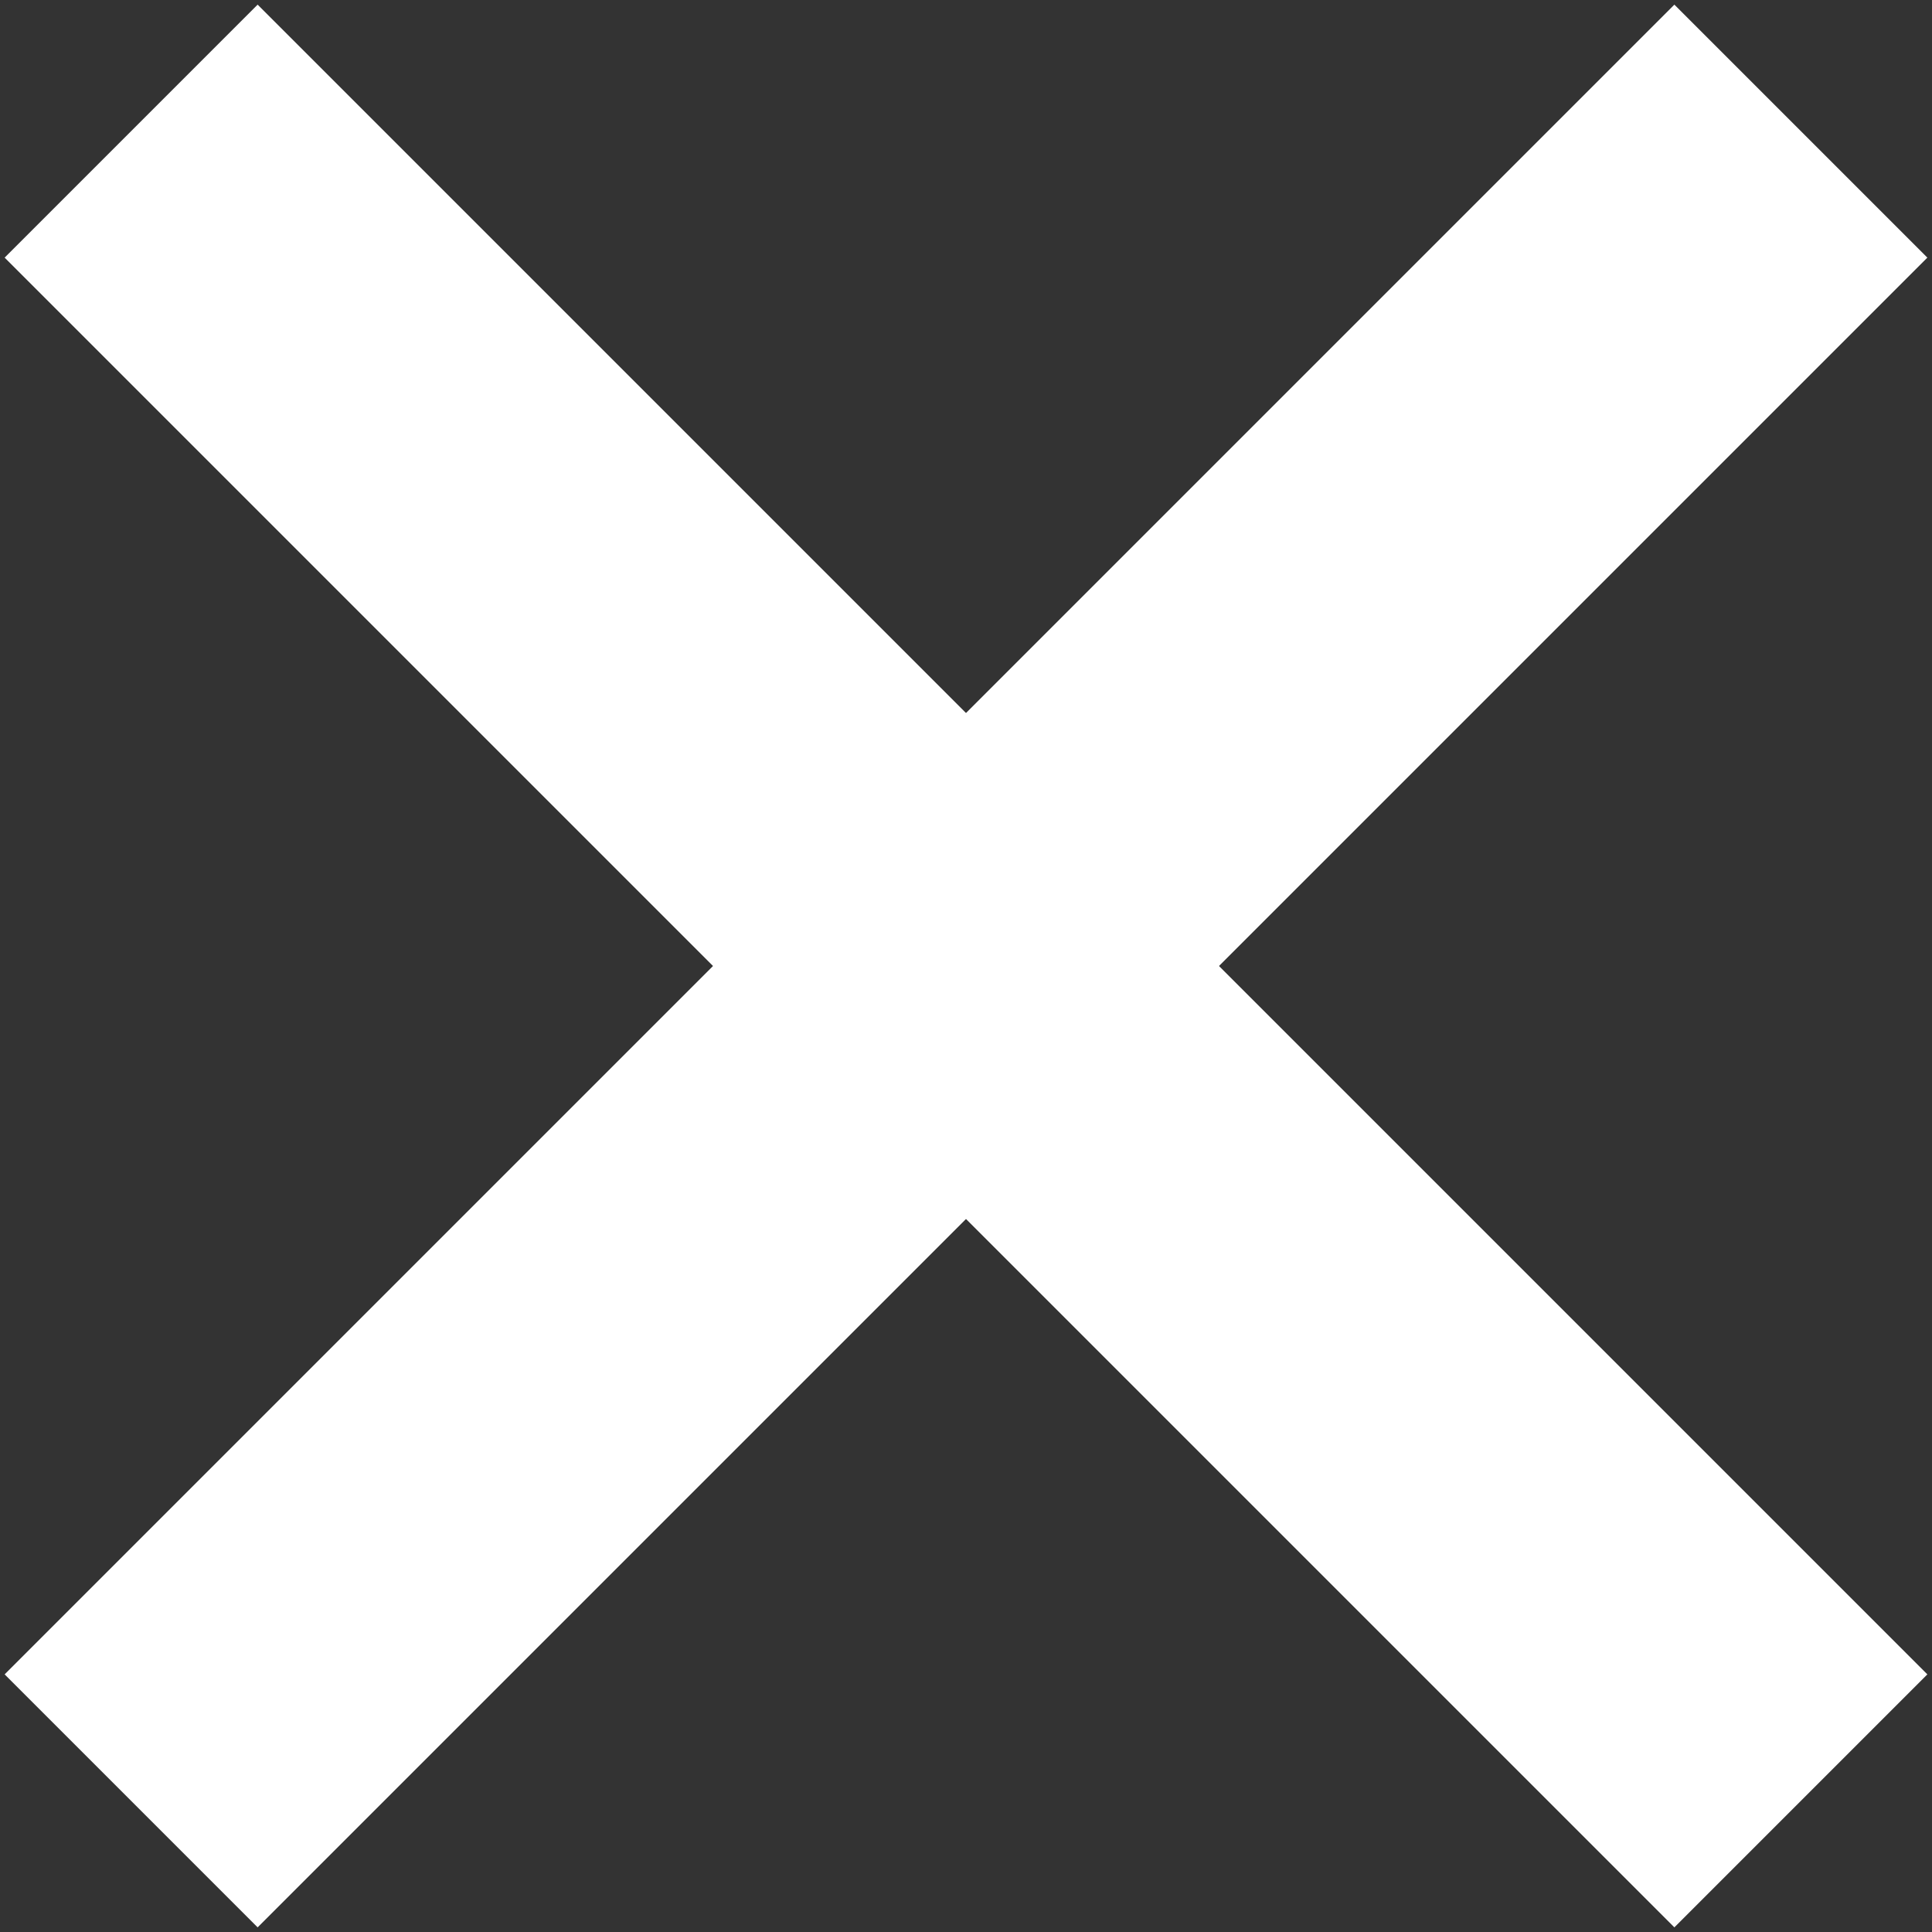 <?xml version="1.0" encoding="UTF-8"?>
<svg width="27px" height="27px" viewBox="0 0 27 27" version="1.1" xmlns="http://www.w3.org/2000/svg" xmlns:xlink="http://www.w3.org/1999/xlink">
    <rect x="0" y="0" width="27" height="27" fill="#333333" stroke="none"/>
    <!-- Generator: Sketch 51.3 (57544) - http://www.bohemiancoding.com/sketch -->
    <title>Close_hamburger</title>
    <desc>Created with Sketch.</desc>
    <defs></defs>
    <g id="Seiten" stroke="none" stroke-width="1" fill="none" fill-rule="evenodd">
        <g id="XS_Navigation_2" transform="translate(-155, -22)" fill="#FFFFFF">
            <g id="Close_hamburger" transform="translate(155, 22)">
                <rect id="Rectangle-5-Copy" transform="translate(13.5, 13.5) rotate(45) translate(-13.5, -13.5) " x="-3" y="11" width="33" height="5"></rect>
                <rect id="Rectangle-5-Copy" transform="translate(13.5, 13.5) rotate(-45) translate(-13.5, -13.5) " x="-3" y="11" width="33" height="5"></rect>
            </g>
        </g>
    </g>
</svg>